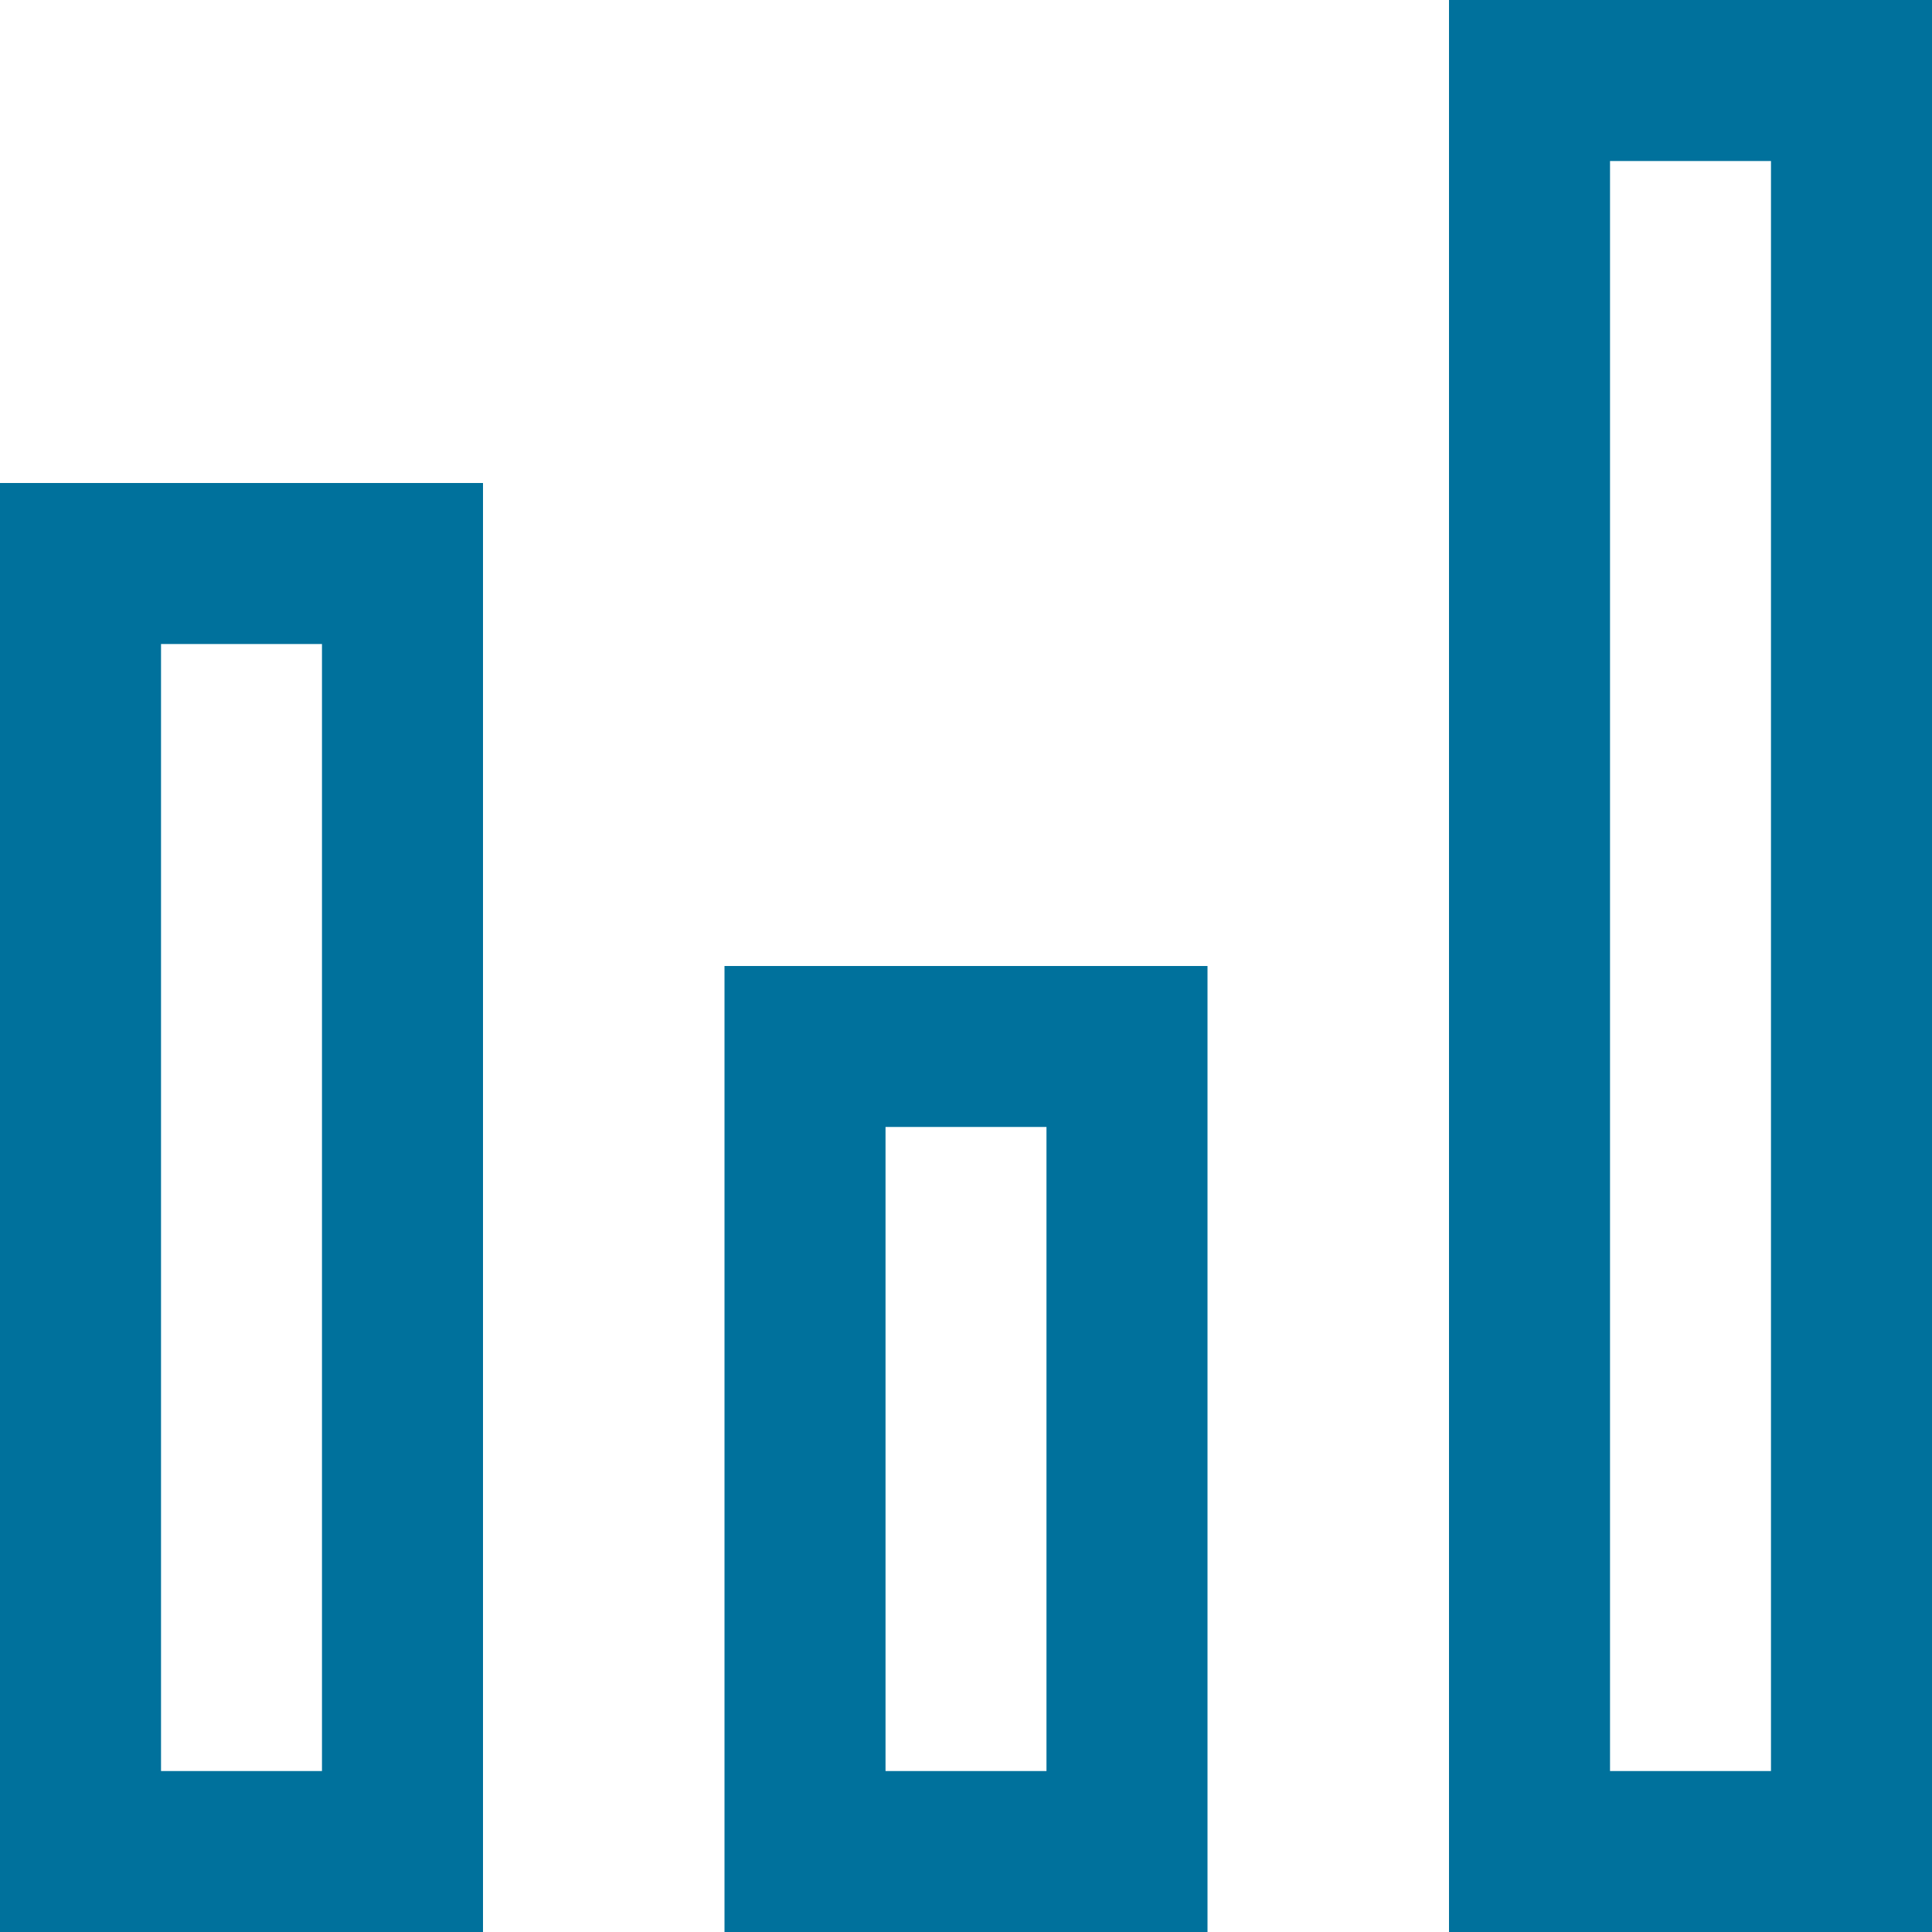 <svg xmlns="http://www.w3.org/2000/svg" viewBox="0 0 32 32" fill="none">
    <path d="M0 8V32H8V8H0ZM5.333 29.334H2.667V10.667H5.333V29.334Z" fill="#00719C"/>
    <path d="M24 0V32H32V0H24ZM29.333 29.334H26.667V2.667H29.333V29.334Z" fill="#00719C"/>
    <path d="M12 16V32H20V16H12ZM17.333 29.334H14.667V18.666H17.333V29.334Z" fill="#00719C"/>
</svg>